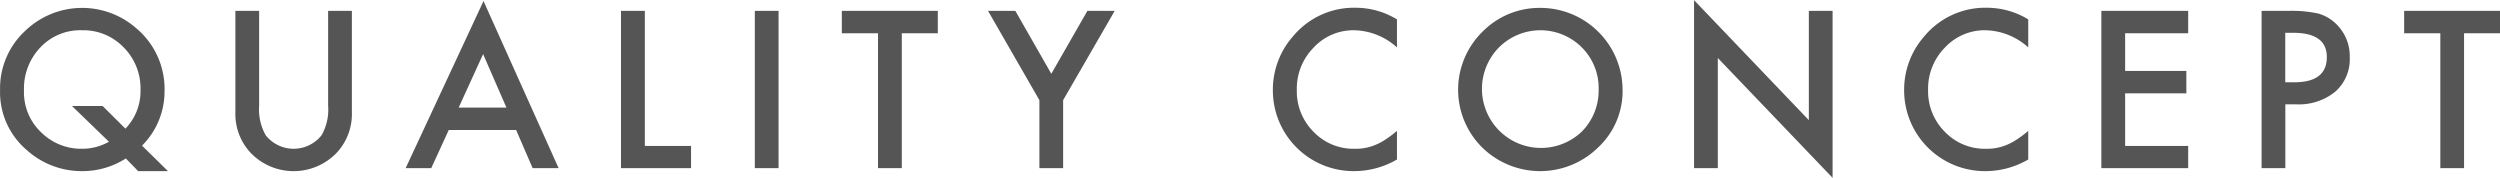 <svg height="11.94" viewBox="0 0 167.719 11.94" width="167.719" xmlns="http://www.w3.org/2000/svg"><path d="m379.528 2162.24a5.131 5.131 0 0 0 1.511-3.64 5.318 5.318 0 0 0 -1.915-4.25 5.51 5.51 0 0 0 -7.444.2 5.245 5.245 0 0 0 -1.675 3.97 5.084 5.084 0 0 0 1.771 4 5.5 5.5 0 0 0 3.725 1.43 5.371 5.371 0 0 0 2.94-.85l.827.85h2zm-4.7-2.66 2.482 2.4a3.666 3.666 0 0 1 -1.866.47 3.8 3.8 0 0 1 -2.7-1.12 3.678 3.678 0 0 1 -1.135-2.79 3.989 3.989 0 0 1 1.1-2.89 3.669 3.669 0 0 1 2.789-1.15 3.755 3.755 0 0 1 2.8 1.15 3.888 3.888 0 0 1 1.128 2.85 3.6 3.6 0 0 1 -1.012 2.6l-1.531-1.52h-2.058zm10.964-6.38v6.79a3.8 3.8 0 0 0 1.039 2.75 4 4 0 0 0 5.736 0 3.8 3.8 0 0 0 1.039-2.75v-6.79h-1.593v6.36a3.456 3.456 0 0 1 -.444 1.99 2.393 2.393 0 0 1 -3.74 0 3.522 3.522 0 0 1 -.444-1.99v-6.36h-1.585zm19.941 10.55h1.743l-5.038-11.21-5.223 11.21h1.716l1.176-2.56h4.519zm-4.963-4.06 1.641-3.59 1.565 3.59zm10.891-6.49v10.55h4.7v-1.49h-3.1v-9.06h-1.593zm8.978 0v10.55h1.593v-10.55zm12.276 1.5v-1.5h-6.439v1.5h2.427v9.05h1.597v-9.05h2.42zm6.816 9.05h1.592v-4.56l3.459-5.99h-1.832l-2.42 4.22-2.413-4.22h-1.832l3.446 5.99zm21.24-10.76a5.312 5.312 0 0 0 -4.245 1.94 5.407 5.407 0 0 0 -1.333 3.59 5.417 5.417 0 0 0 5.455 5.43 5.708 5.708 0 0 0 2.871-.78v-1.92a7.148 7.148 0 0 1 -.741.56 3.719 3.719 0 0 1 -.681.37 3.407 3.407 0 0 1 -1.428.27 3.7 3.7 0 0 1 -2.748-1.14 3.832 3.832 0 0 1 -1.121-2.8 3.924 3.924 0 0 1 1.121-2.84 3.635 3.635 0 0 1 2.741-1.17 4.409 4.409 0 0 1 2.857 1.15v-1.88a5.349 5.349 0 0 0 -2.748-.78zm8.642 9.54a5.561 5.561 0 0 0 7.615-.18 5.168 5.168 0 0 0 1.627-3.86 5.514 5.514 0 0 0 -5.489-5.49 5.363 5.363 0 0 0 -3.91 1.6 5.449 5.449 0 0 0 .157 7.93zm.95-6.88a3.933 3.933 0 0 1 5.558 0 3.858 3.858 0 0 1 1.128 2.83 3.9 3.9 0 0 1 -1.142 2.83 3.962 3.962 0 0 1 -5.544-5.66zm14.681 8.1v-7.39l7.7 8.04v-11.2h-1.593v7.33l-7.7-8.05v11.27zm18.078-10.76a5.312 5.312 0 0 0 -4.245 1.94 5.412 5.412 0 0 0 -1.333 3.59 5.417 5.417 0 0 0 5.455 5.43 5.708 5.708 0 0 0 2.871-.78v-1.92a7.043 7.043 0 0 1 -.741.56 3.719 3.719 0 0 1 -.681.37 3.407 3.407 0 0 1 -1.428.27 3.7 3.7 0 0 1 -2.748-1.14 3.832 3.832 0 0 1 -1.121-2.8 3.924 3.924 0 0 1 1.121-2.84 3.635 3.635 0 0 1 2.741-1.17 4.409 4.409 0 0 1 2.857 1.15v-1.88a5.349 5.349 0 0 0 -2.748-.78zm13.476.21h-5.824v10.55h5.826v-1.49h-4.23v-3.53h4.108v-1.5h-4.108v-2.53h4.23v-1.5zm7.252 6.27a3.87 3.87 0 0 0 2.619-.85 2.9 2.9 0 0 0 .97-2.3 3 3 0 0 0 -.909-2.24 2.771 2.771 0 0 0 -1.2-.7 8.339 8.339 0 0 0 -2-.18h-1.805v10.55h1.593v-4.28h.738zm-.738-4.8h.526c1.509 0 2.263.54 2.263 1.63 0 1.13-.731 1.69-2.194 1.69h-.595zm14.416.03v-1.5h-6.439v1.5h2.427v9.05h1.592v-9.05z" fill="#555" fill-rule="evenodd" transform="translate(-370 -2152.47)"/></svg>